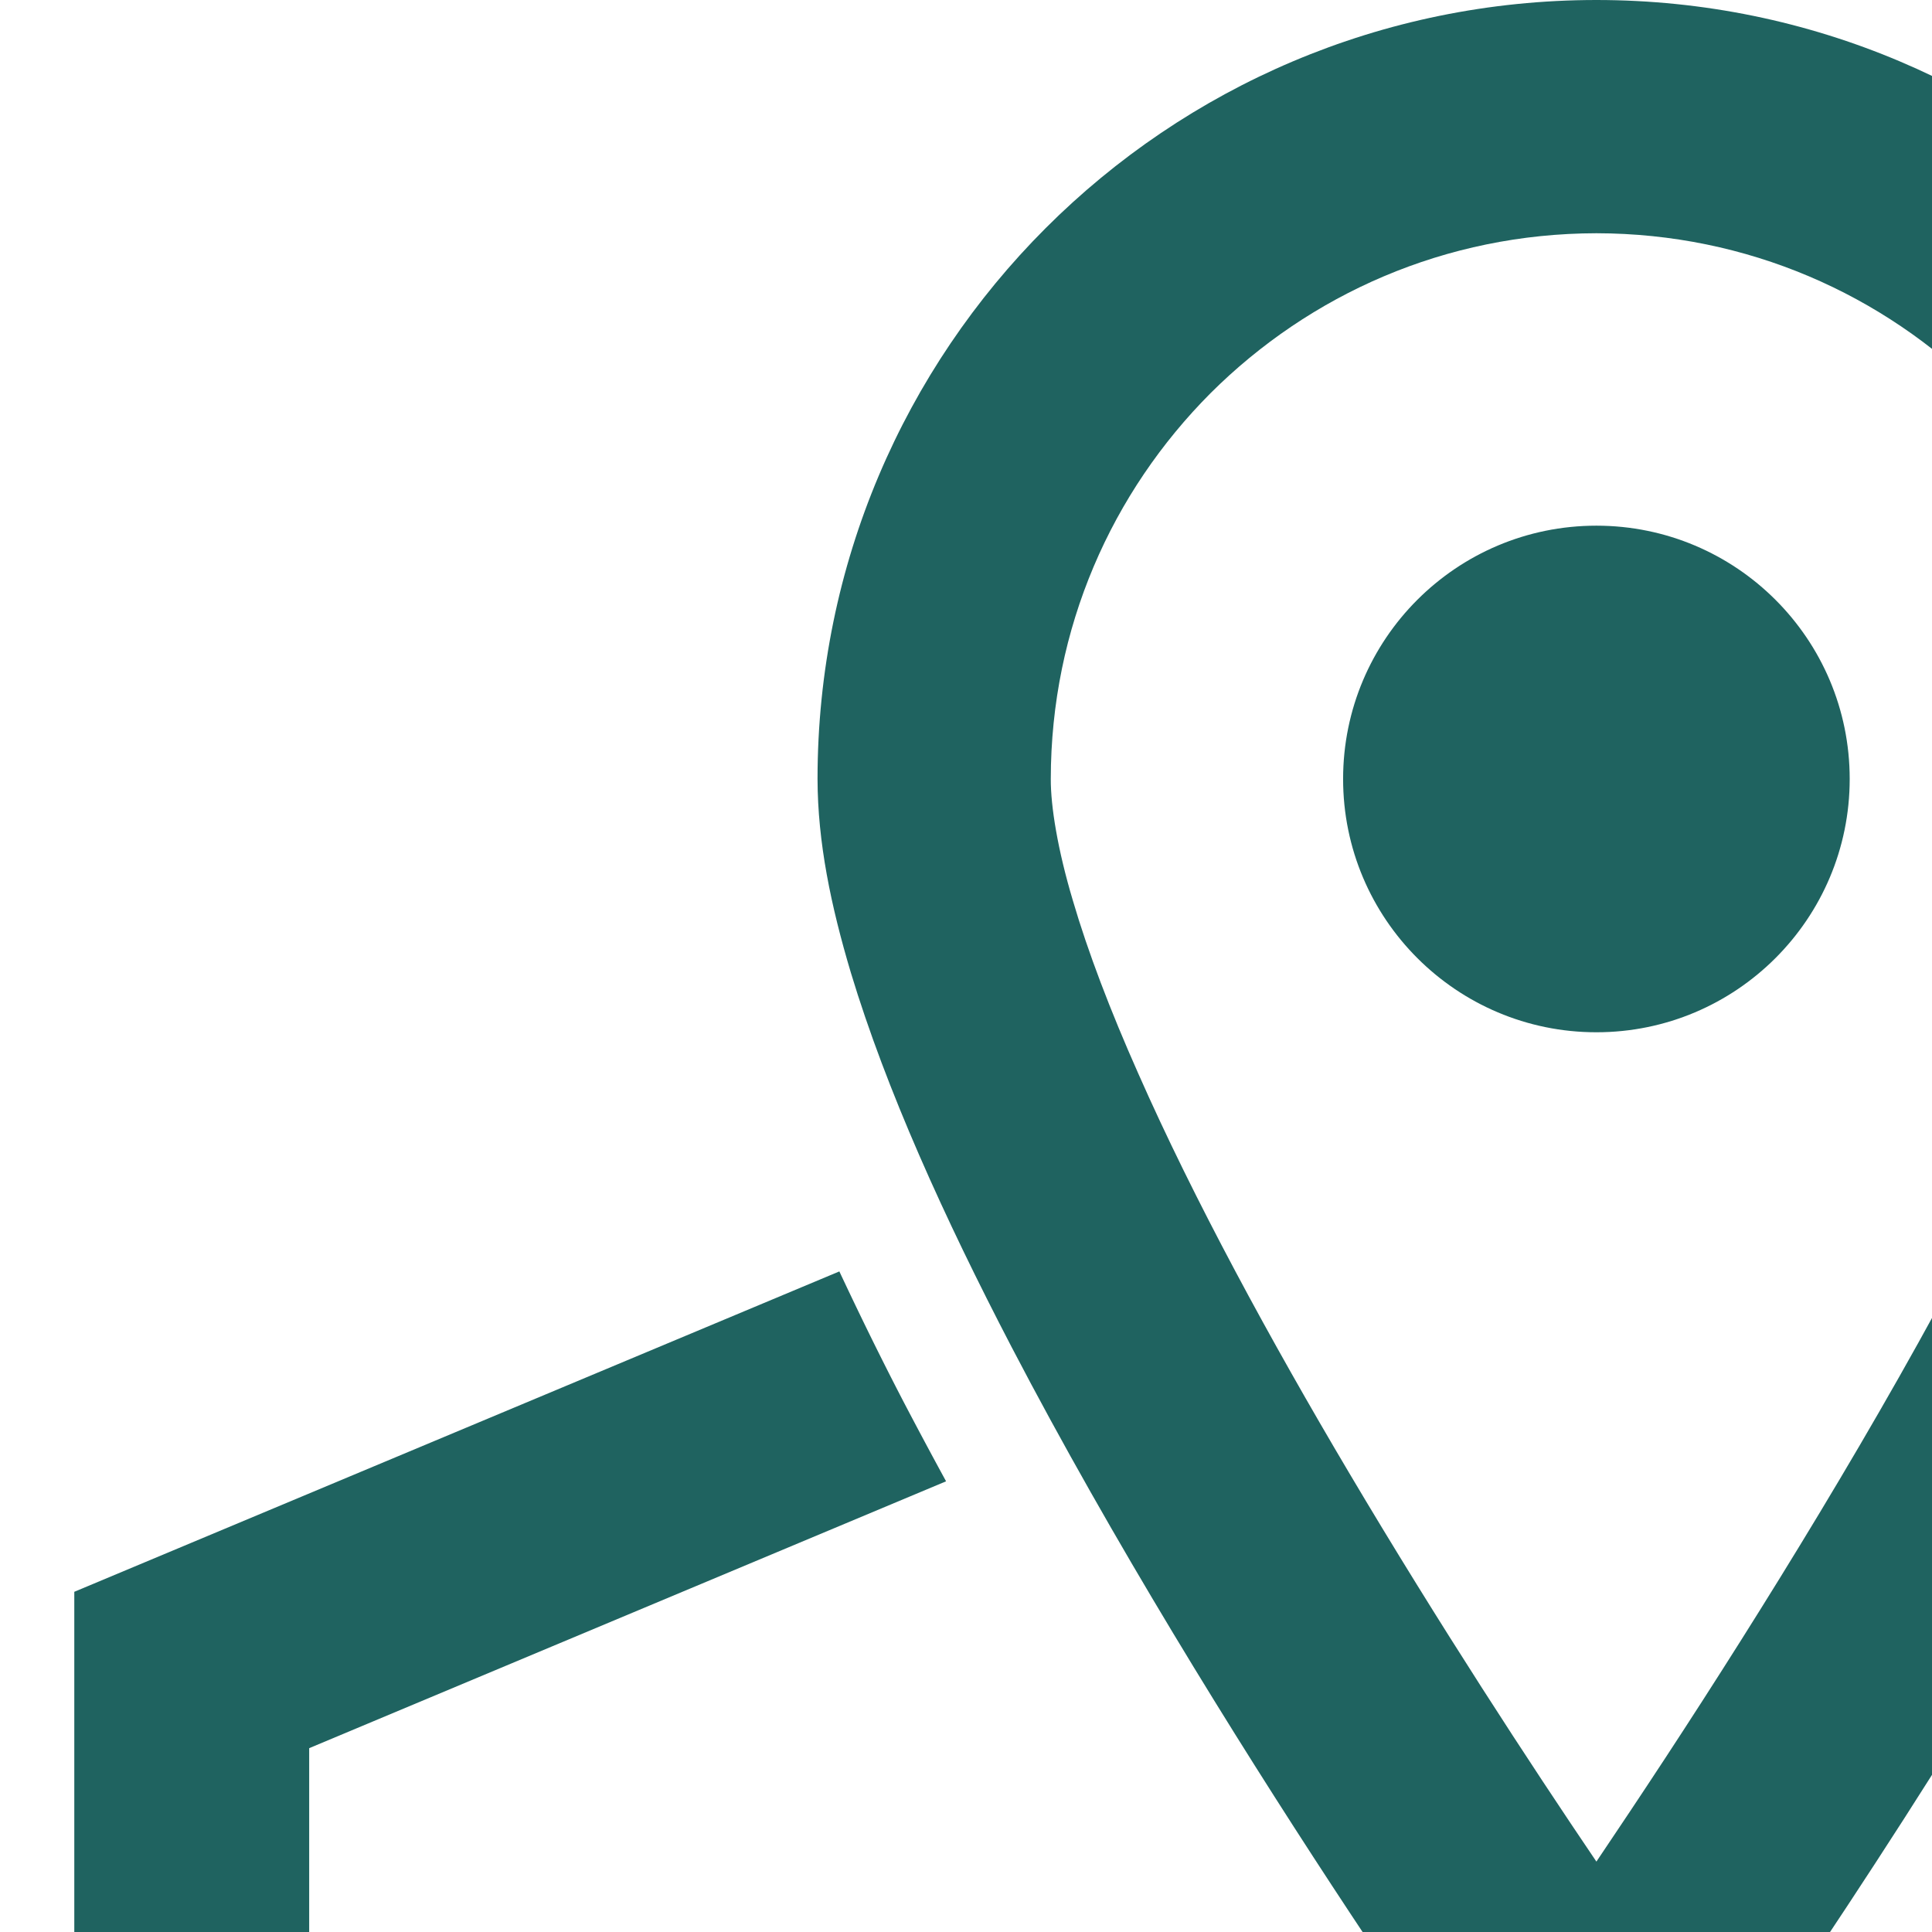 <svg version="1.1" id="_x32_" xmlns="http://www.w3.org/2000/svg" x="0" y="0" width="512" height="512" style="width:256px;height:256px" xml:space="preserve" opacity="1"><style>.st0{fill:#1f6360}</style><path class="st0" d="M332.859 204.406l-32.266-13.516c-4.594 8.609-9.813 17.766-15.422 27.297l37.969 15.891v233.578l-134.281-56.234V296.266l-2.922-4.063c-1.563-2.172-7.875-11.078-16.531-23.984v143.203L40.969 465.203V231.641l84.391-35.359a665.84 665.84 0 01-5.547-10.375c-3.188-6.125-5.984-11.875-8.594-17.438L9.844 210.922V512l169.281-70.906 153.734 64.375 169.297-70.891V133.5l-169.297 70.906zm138.172 209.469l-128.438 53.781V234.078l128.438-53.781v233.578z" fill="#4b4b4b"/><path class="st0" d="M134.047 178.5c26.719 51.25 64.703 104.047 64.922 104.344l12.563 17.484 12.547-17.484c.156-.188 22.281-31 44.578-68.188 11.172-18.656 22.375-38.875 31-58 4.313-9.578 7.969-18.875 10.656-27.75 2.656-8.891 4.375-17.313 4.406-25.688C314.703 46.219 268.531.016 211.531 0 154.5.016 108.328 46.219 108.328 103.219c.016 8.375 1.766 16.797 4.422 25.688 4.688 15.499 12.375 32.452 21.297 49.593zm26.359-126.406c13.141-13.094 31.11-21.156 51.125-21.188 20.016.031 37.984 8.094 51.109 21.188 13.109 13.141 21.156 31.094 21.172 51.125.031 3.734-.969 9.734-3.109 16.781-3.719 12.422-10.703 28.109-19.125 44.219-12.594 24.188-28.313 49.484-40.828 68.594-3.359 5.125-6.453 9.75-9.219 13.859-8.75-12.922-20.875-31.453-32.75-51.484-10.406-17.547-20.578-36.219-27.953-52.938-3.703-8.328-6.688-16.156-8.672-22.938-2.016-6.75-2.938-12.484-2.922-16.094.016-20.03 8.079-37.984 21.172-51.124z" fill="#4b4b4b"/><path class="st0" d="M211.531 136.781c18.531 0 33.563-15.031 33.563-33.563 0-18.547-15.031-33.563-33.563-33.563s-33.563 15.016-33.563 33.563c.001 18.532 15.032 33.563 33.563 33.563z" fill="#4b4b4b"/></svg>